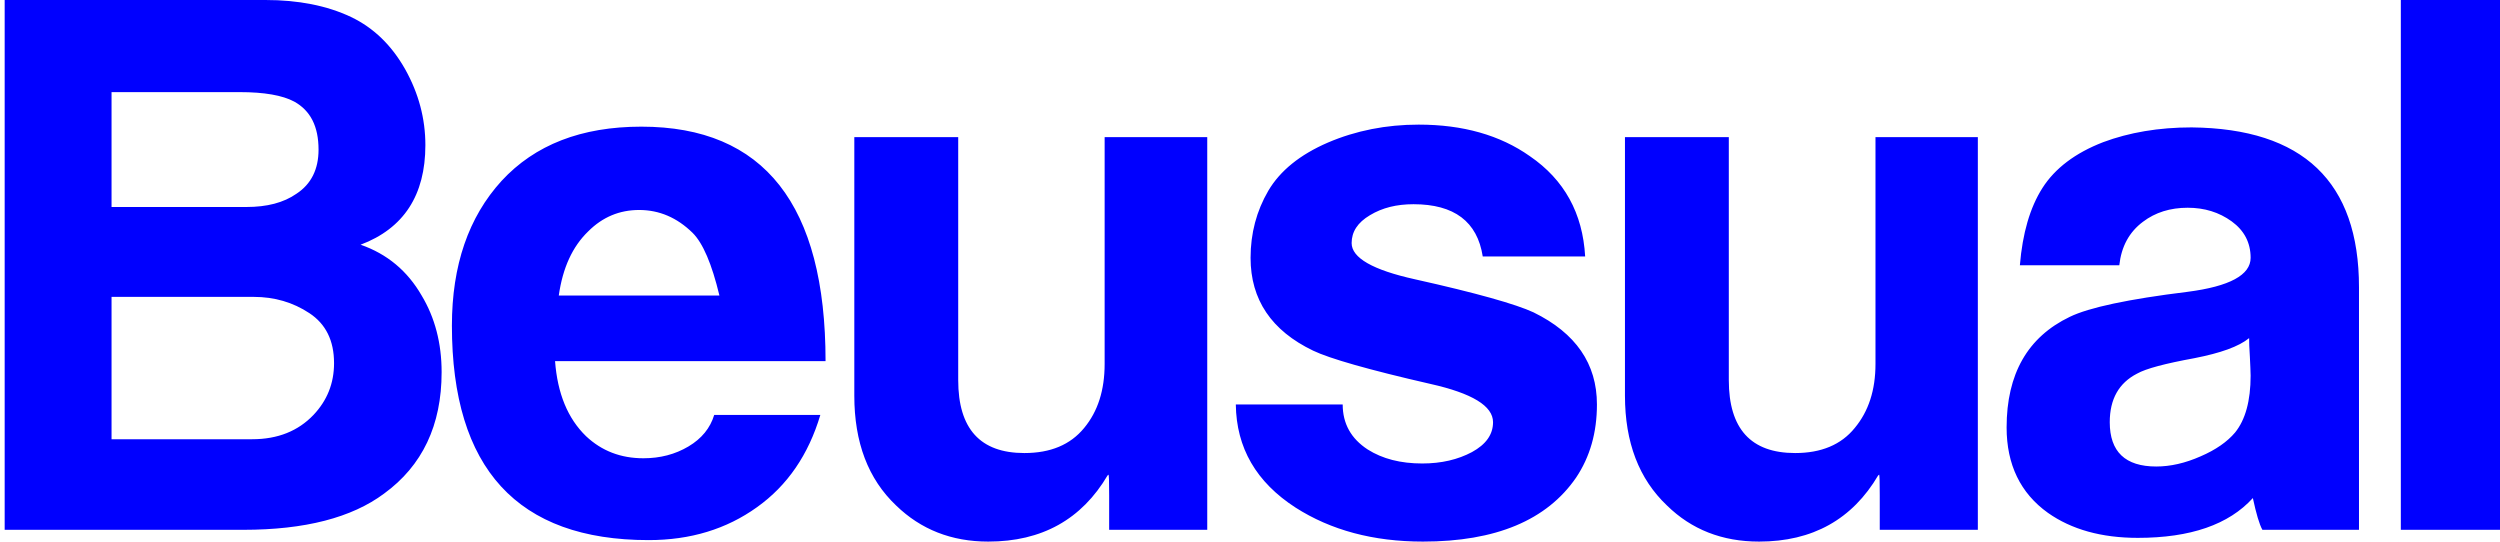 <svg xmlns="http://www.w3.org/2000/svg" xmlns:xlink="http://www.w3.org/1999/xlink" viewBox="0 0 503.15 109" width="503.15" height="109"><defs><path d="M483.19 106.63V0h20.9v106.63h-20.9zm-27.86 0c-.61-1.09-1.24-3.23-1.92-6.39-4.85 5.34-12.56 8.01-23.16 8.01-7.3 0-13.35-1.69-18.09-5.04-5.52-3.95-8.31-9.7-8.31-17.18 0-10.79 4.25-18.2 12.71-22.26 3.87-1.88 11.77-3.57 23.73-5.04 8.42-1.09 12.67-3.38 12.67-6.84 0-3.05-1.28-5.49-3.8-7.33-2.56-1.85-5.49-2.75-8.87-2.75-3.5 0-6.51.94-8.99 2.82-2.78 2.07-4.36 5-4.77 8.76h-20.01c.53-6.43 2.03-11.62 4.55-15.57 2.52-3.94 6.58-7.03 12.22-9.21 5.23-1.95 11.17-2.97 17.79-2.97 22.44.23 33.69 10.94 33.69 32.19v48.8h-19.44zm-13.65-34.55c-5.94 1.09-9.78 2.1-11.58 3.12-3.65 1.88-5.49 5.11-5.49 9.77 0 5.94 3.12 8.92 9.36 8.92 2.86 0 5.83-.68 8.91-2.04 3.05-1.31 5.38-2.93 6.96-4.81 2.06-2.55 3.12-6.35 3.12-11.43 0-.86-.08-2.14-.15-3.83-.12-1.7-.15-2.94-.15-3.73-2.07 1.7-5.76 3.01-10.98 4.03zm-63.36 34.55v-6.99c0-2.75-.03-4.14-.15-4.14 0 .11-.03.15-.15.15-5.22 8.88-13.23 13.35-23.99 13.35-7.44 0-13.61-2.44-18.53-7.26-5.64-5.34-8.46-12.71-8.46-22.1V27.6h20.9v48.91c0 9.78 4.44 14.67 13.35 14.67 5.23 0 9.25-1.66 11.99-5.04 2.79-3.35 4.18-7.63 4.18-12.9V27.6h20.6v79.03h-19.74zm-61.1-10.53c-5.9 8.61-16.2 12.9-30.83 12.9-10 0-18.53-2.29-25.64-6.84-7.93-5.12-11.92-12.03-12.03-20.76h21.51c0 3.87 1.69 6.88 5.03 9.06 2.97 1.88 6.62 2.82 10.98 2.82 3.88 0 7.18-.79 10-2.29 2.82-1.54 4.25-3.53 4.25-6.02 0-3.27-4.21-5.82-12.59-7.7-12.49-2.86-20.34-5.12-23.62-6.7-8.38-4.02-12.59-10.26-12.59-18.68 0-4.93 1.2-9.44 3.57-13.5 2.37-4.02 6.36-7.26 12-9.7 5.64-2.41 11.73-3.61 18.27-3.61 8.87 0 16.35 2.1 22.37 6.35 6.92 4.74 10.64 11.47 11.13 20.19h-20.61c-1.09-7.03-5.75-10.52-13.94-10.52-3.39 0-6.28.71-8.76 2.21-2.49 1.47-3.69 3.35-3.69 5.61 0 2.97 4.25 5.41 12.75 7.29 12.33 2.75 20.3 5 23.87 6.66 8.5 4.17 12.75 10.34 12.75 18.53 0 5.64-1.39 10.53-4.18 14.7zm-93.99 10.53v-6.99c0-2.75-.04-4.14-.15-4.14 0 .11-.04.15-.15.15-5.23 8.88-13.24 13.35-24.03 13.35-7.41 0-13.57-2.44-18.54-7.26-5.64-5.34-8.42-12.71-8.42-22.1V27.6h20.91v48.91c0 9.78 4.43 14.67 13.31 14.67 5.26 0 9.25-1.66 12.03-5.04 2.78-3.35 4.13-7.63 4.13-12.9V27.6h20.65v79.03h-19.74zM111.71 72.68c.49 6.5 2.55 11.54 6.24 15.11 3.16 2.97 6.99 4.44 11.54 4.44 3.39 0 6.39-.79 9.06-2.37 2.67-1.58 4.4-3.72 5.19-6.35h21.36c-2.37 7.97-6.62 14.21-12.75 18.57-6.13 4.4-13.38 6.62-21.81 6.62-26.39 0-39.59-14.4-39.59-43.16 0-12.15 3.35-21.85 10-29.14 6.7-7.26 16.06-10.91 28.13-10.91 24.7 0 37.07 15.72 37.07 47.19h-54.44zm27.67-25.83c-3.12-3.05-6.69-4.59-10.75-4.59-3.95 0-7.37 1.43-10.23 4.29-3.2 3.08-5.15 7.37-5.94 12.93h32.33c-1.52-6.36-3.33-10.58-5.41-12.63zm-90.39 59.78H.94V0h52.49c6.62 0 12.37 1.13 17.22 3.42 4.55 2.18 8.16 5.68 10.9 10.53 2.71 4.85 4.06 9.93 4.06 15.26 0 10.08-4.36 16.77-13.04 20.04 5.34 1.85 9.43 5.27 12.29 10.23 2.67 4.44 4.02 9.59 4.02 15.42 0 10.68-3.87 18.83-11.58 24.44-6.5 4.85-15.94 7.29-28.31 7.29zm10.23-86.18c-2.37-1.27-6.02-1.91-10.98-1.91H22.45v23.12h27.14c4.14 0 7.49-.86 10.08-2.67 2.97-1.95 4.44-4.93 4.44-8.87 0-4.67-1.62-7.86-4.89-9.67zm-8.16 39.3H22.45V88.4h28.31c5.15 0 9.25-1.66 12.33-4.89 2.75-2.9 4.14-6.36 4.14-10.42 0-4.55-1.66-7.89-4.97-10.07-3.3-2.18-7.03-3.27-11.2-3.27z" id="a"/></defs><use xlink:href="#a" fill="#00f"/><use xlink:href="#a" fill-opacity="0" stroke="#000" stroke-opacity="0"/></svg>